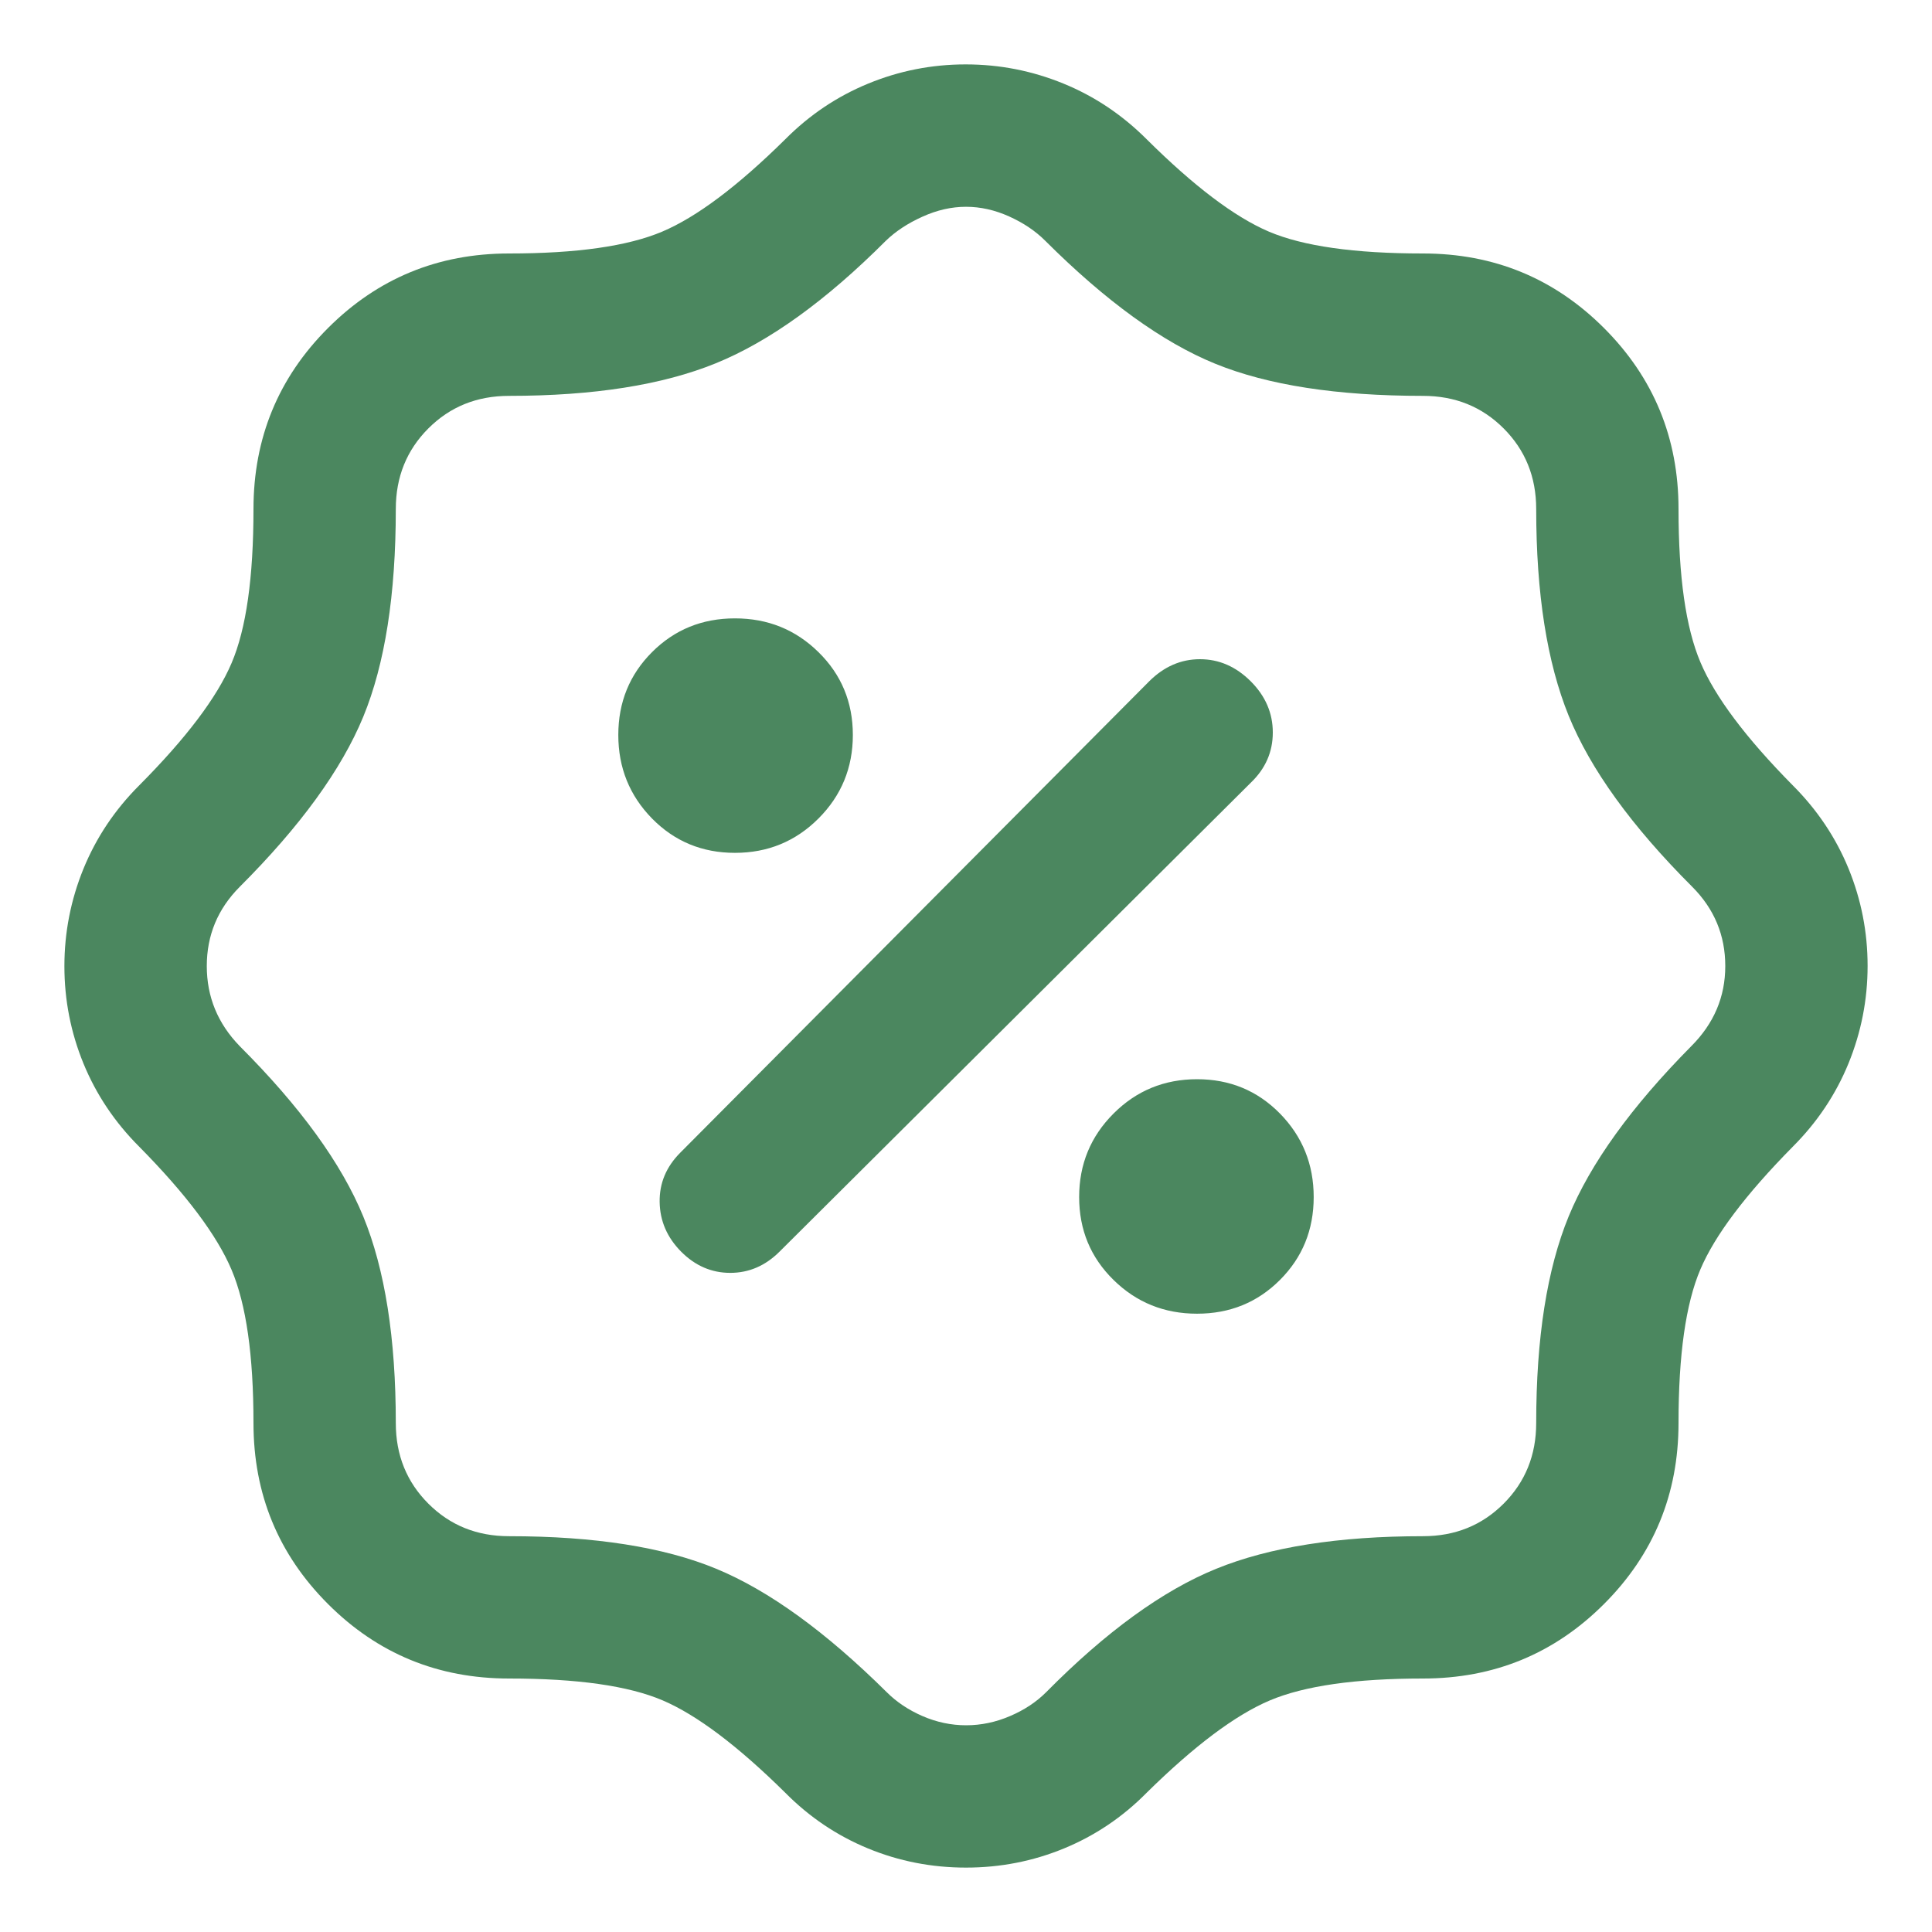 <svg xmlns="http://www.w3.org/2000/svg" fill="none" viewBox="0 0 30 30" height="30" width="30">
<mask height="30" width="30" y="0" x="0" maskUnits="userSpaceOnUse" style="mask-type:alpha" id="mask0_2151_2156">
<rect fill="#D9D9D9" height="30" width="30"></rect>
</mask>
<g mask="url(#mask0_2151_2156)">
<path fill="#4B875F" d="M15 29C14.467 29 13.96 28.901 13.477 28.702C12.995 28.503 12.567 28.215 12.194 27.838C11.454 27.107 10.818 26.629 10.289 26.403C9.759 26.177 8.964 26.064 7.904 26.064C6.802 26.064 5.865 25.679 5.093 24.907C4.322 24.136 3.936 23.199 3.936 22.097C3.936 21.046 3.823 20.254 3.596 19.718C3.37 19.183 2.892 18.545 2.162 17.806C1.782 17.426 1.494 16.996 1.296 16.514C1.099 16.032 1 15.529 1 15.003C1 14.478 1.099 13.974 1.296 13.49C1.494 13.006 1.782 12.575 2.162 12.195C2.892 11.461 3.37 10.828 3.596 10.296C3.823 9.765 3.936 8.967 3.936 7.904C3.936 6.802 4.322 5.865 5.093 5.094C5.865 4.322 6.802 3.936 7.904 3.936C8.954 3.936 9.747 3.823 10.282 3.597C10.818 3.37 11.455 2.892 12.194 2.162C12.568 1.786 12.996 1.498 13.479 1.299C13.962 1.1 14.467 1 14.995 1C15.522 1 16.027 1.099 16.511 1.297C16.994 1.494 17.426 1.783 17.805 2.162C18.54 2.892 19.172 3.37 19.704 3.597C20.236 3.823 21.033 3.936 22.096 3.936C23.198 3.936 24.135 4.322 24.907 5.094C25.678 5.865 26.064 6.802 26.064 7.904C26.064 8.955 26.177 9.747 26.404 10.283C26.63 10.818 27.108 11.456 27.838 12.195C28.218 12.575 28.506 13.005 28.704 13.487C28.901 13.969 29 14.472 29 14.998C29 15.523 28.901 16.027 28.704 16.511C28.506 16.995 28.218 17.426 27.838 17.806C27.107 18.547 26.628 19.182 26.403 19.712C26.177 20.242 26.064 21.037 26.064 22.097C26.064 23.199 25.678 24.136 24.907 24.907C24.135 25.679 23.198 26.064 22.096 26.064C21.046 26.064 20.253 26.178 19.718 26.404C19.182 26.631 18.545 27.109 17.805 27.838C17.433 28.215 17.005 28.503 16.523 28.702C16.04 28.901 15.533 29 15 29ZM15.002 26.79C15.235 26.79 15.463 26.742 15.684 26.647C15.907 26.552 16.093 26.428 16.244 26.277C17.175 25.336 18.056 24.697 18.885 24.36C19.713 24.023 20.784 23.854 22.096 23.854C22.594 23.854 23.011 23.686 23.348 23.349C23.685 23.012 23.854 22.595 23.854 22.097C23.854 20.776 24.022 19.706 24.359 18.886C24.697 18.066 25.331 17.186 26.262 16.245C26.614 15.893 26.79 15.479 26.79 15.001C26.79 14.523 26.619 14.113 26.277 13.77C25.336 12.83 24.697 11.945 24.359 11.116C24.022 10.287 23.854 9.217 23.854 7.904C23.854 7.406 23.685 6.989 23.348 6.652C23.011 6.315 22.594 6.147 22.096 6.147C20.762 6.147 19.687 5.981 18.87 5.648C18.053 5.315 17.173 4.679 16.23 3.738C16.079 3.587 15.892 3.461 15.67 3.361C15.448 3.261 15.225 3.211 15 3.211C14.775 3.211 14.55 3.262 14.323 3.365C14.096 3.467 13.907 3.592 13.756 3.738C12.825 4.67 11.944 5.304 11.115 5.641C10.287 5.978 9.216 6.147 7.904 6.147C7.406 6.147 6.989 6.315 6.652 6.652C6.315 6.989 6.146 7.406 6.146 7.904C6.146 9.234 5.978 10.309 5.641 11.129C5.303 11.949 4.664 12.83 3.723 13.77C3.381 14.113 3.211 14.523 3.211 15.001C3.211 15.479 3.381 15.893 3.723 16.245C4.664 17.186 5.303 18.067 5.641 18.89C5.978 19.713 6.146 20.782 6.146 22.097C6.146 22.595 6.315 23.012 6.652 23.349C6.989 23.686 7.406 23.854 7.904 23.854C9.235 23.854 10.308 24.023 11.122 24.36C11.937 24.697 12.82 25.336 13.77 26.277C13.921 26.428 14.106 26.552 14.324 26.647C14.543 26.742 14.769 26.79 15.002 26.79ZM18.588 20.399C19.096 20.399 19.525 20.225 19.875 19.875C20.224 19.526 20.399 19.097 20.399 18.588C20.399 18.079 20.224 17.647 19.875 17.291C19.525 16.935 19.096 16.758 18.588 16.758C18.079 16.758 17.647 16.935 17.291 17.291C16.935 17.647 16.757 18.079 16.757 18.588C16.757 19.097 16.935 19.526 17.291 19.875C17.647 20.225 18.079 20.399 18.588 20.399ZM10.577 19.436C10.795 19.655 11.049 19.765 11.339 19.765C11.63 19.765 11.884 19.655 12.104 19.436L19.421 12.155C19.65 11.936 19.764 11.676 19.764 11.374C19.764 11.073 19.65 10.808 19.421 10.579C19.192 10.351 18.93 10.236 18.633 10.236C18.337 10.236 18.074 10.351 17.845 10.579L10.565 17.897C10.346 18.116 10.238 18.372 10.243 18.666C10.248 18.96 10.359 19.216 10.577 19.436ZM11.412 13.243C11.921 13.243 12.353 13.066 12.709 12.71C13.065 12.354 13.243 11.921 13.243 11.413C13.243 10.904 13.065 10.475 12.709 10.126C12.353 9.776 11.921 9.602 11.412 9.602C10.904 9.602 10.475 9.776 10.125 10.126C9.776 10.475 9.601 10.904 9.601 11.413C9.601 11.921 9.776 12.354 10.125 12.71C10.475 13.066 10.904 13.243 11.412 13.243Z"></path>
</g>
</svg>
